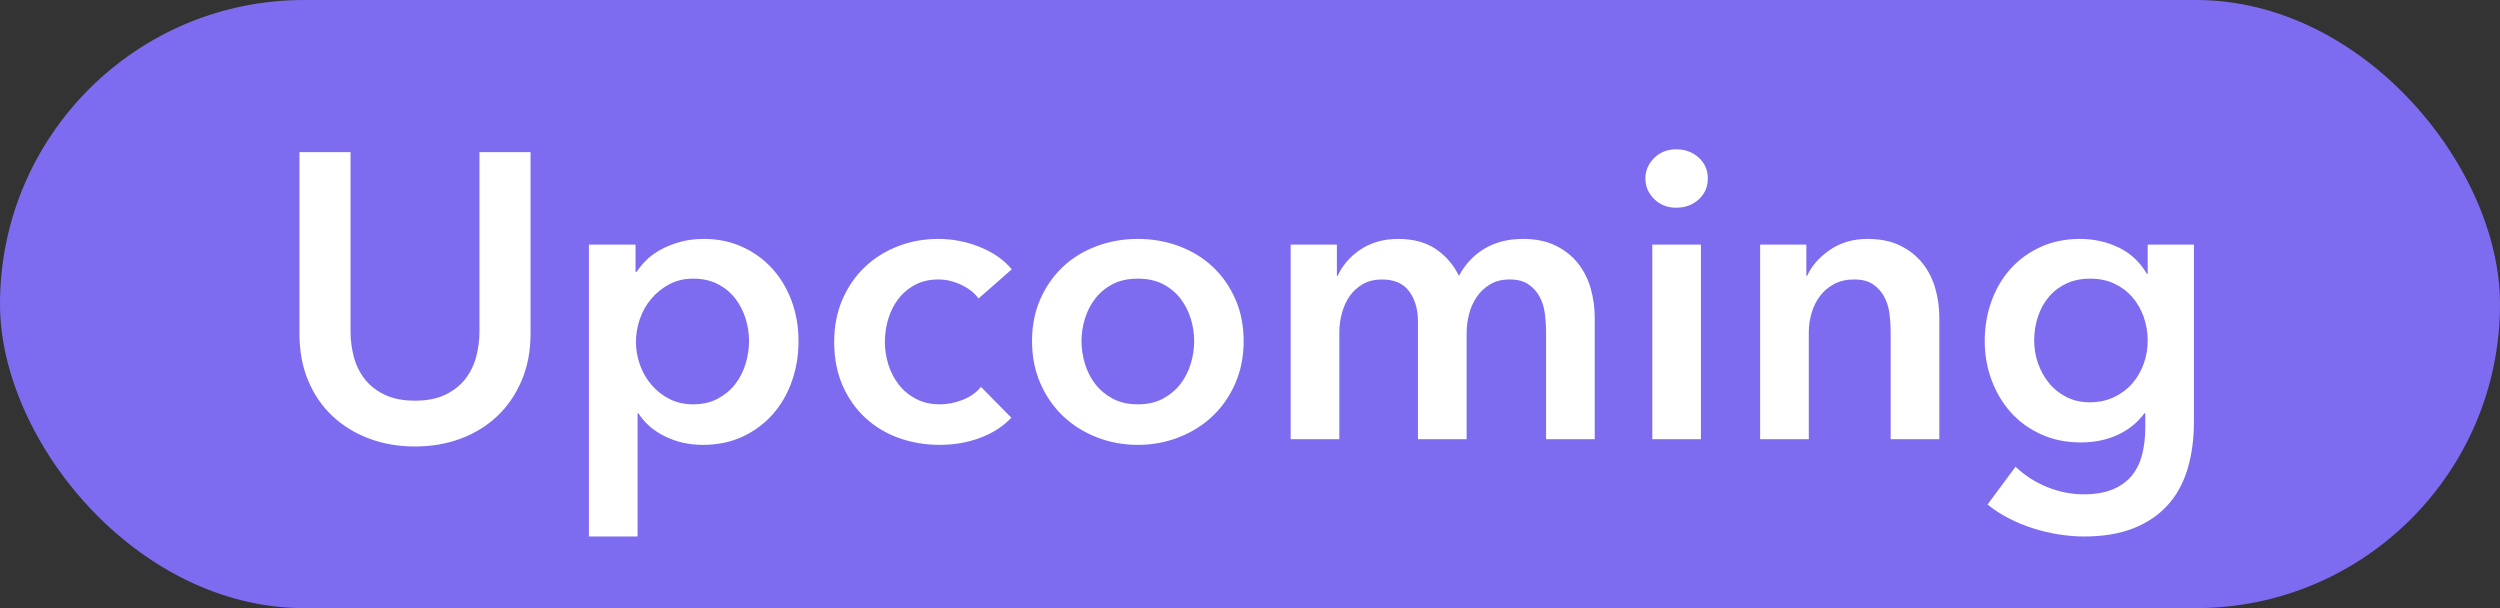 <?xml version="1.0" encoding="UTF-8"?>
<svg width="74px" height="18px" viewBox="0 0 74 18" version="1.1" xmlns="http://www.w3.org/2000/svg" xmlns:xlink="http://www.w3.org/1999/xlink">
    <rect x="0" y="0" width="74" height="18" fill="#333333" stroke="none"/>
    <!-- Generator: Sketch 55.1 (78136) - https://sketchapp.com -->
    <title>upcoming</title>
    <desc>Created with Sketch.</desc>
    <g id="All-landing-pages" stroke="none" stroke-width="1" fill="none" fill-rule="evenodd">
        <g id="LTD-sales-page" transform="translate(-1332, -10323)">
            <g id="features" transform="translate(0, 9013)">
                <g id="collab" transform="translate(390, 1023)">
                    <g id="Group-25" transform="translate(0, 73)">
                        <g id="filters-copy-21" transform="translate(794, 212)">
                            <g id="upcoming" transform="translate(148, 2)">
                                <rect id="Rectangle" fill="#7E6CF0" x="0" y="0" width="74" height="18" rx="9"></rect>
                                <path d="M15.704,9.88 C15.704,10.392 15.616,10.854 15.44,11.266 C15.264,11.678 15.024,12.028 14.72,12.316 C14.416,12.604 14.056,12.826 13.64,12.982 C13.224,13.138 12.772,13.216 12.284,13.216 C11.796,13.216 11.344,13.138 10.928,12.982 C10.512,12.826 10.15,12.604 9.842,12.316 C9.534,12.028 9.294,11.678 9.122,11.266 C8.95,10.854 8.864,10.392 8.864,9.88 L8.864,4.504 L10.376,4.504 L10.376,9.82 C10.376,10.068 10.408,10.314 10.472,10.558 C10.536,10.802 10.642,11.02 10.79,11.212 C10.938,11.404 11.134,11.56 11.378,11.68 C11.622,11.8 11.924,11.86 12.284,11.86 C12.644,11.86 12.946,11.8 13.19,11.68 C13.434,11.56 13.63,11.404 13.778,11.212 C13.926,11.02 14.032,10.802 14.096,10.558 C14.16,10.314 14.192,10.068 14.192,9.82 L14.192,4.504 L15.704,4.504 L15.704,9.88 Z M18.812,7.24 L18.812,8.044 L18.848,8.044 C18.92,7.932 19.014,7.818 19.13,7.702 C19.246,7.586 19.388,7.482 19.556,7.39 C19.724,7.298 19.914,7.222 20.126,7.162 C20.338,7.102 20.576,7.072 20.84,7.072 C21.248,7.072 21.624,7.15 21.968,7.306 C22.312,7.462 22.608,7.676 22.856,7.948 C23.104,8.22 23.296,8.54 23.432,8.908 C23.568,9.276 23.636,9.672 23.636,10.096 C23.636,10.52 23.57,10.918 23.438,11.29 C23.306,11.662 23.118,11.986 22.874,12.262 C22.63,12.538 22.334,12.758 21.986,12.922 C21.638,13.086 21.244,13.168 20.804,13.168 C20.396,13.168 20.022,13.084 19.682,12.916 C19.342,12.748 19.08,12.52 18.896,12.232 L18.872,12.232 L18.872,15.88 L17.432,15.88 L17.432,7.24 L18.812,7.24 Z M22.172,10.096 C22.172,9.872 22.138,9.65 22.07,9.43 C22.002,9.21 21.9,9.012 21.764,8.836 C21.628,8.66 21.456,8.518 21.248,8.41 C21.04,8.302 20.796,8.248 20.516,8.248 C20.252,8.248 20.016,8.304 19.808,8.416 C19.6,8.528 19.422,8.672 19.274,8.848 C19.126,9.024 19.014,9.224 18.938,9.448 C18.862,9.672 18.824,9.896 18.824,10.12 C18.824,10.344 18.862,10.566 18.938,10.786 C19.014,11.006 19.126,11.204 19.274,11.38 C19.422,11.556 19.6,11.698 19.808,11.806 C20.016,11.914 20.252,11.968 20.516,11.968 C20.796,11.968 21.04,11.912 21.248,11.8 C21.456,11.688 21.628,11.544 21.764,11.368 C21.9,11.192 22.002,10.992 22.07,10.768 C22.138,10.544 22.172,10.32 22.172,10.096 Z M28.964,8.836 C28.852,8.676 28.684,8.542 28.46,8.434 C28.236,8.326 28.008,8.272 27.776,8.272 C27.512,8.272 27.28,8.326 27.08,8.434 C26.88,8.542 26.714,8.684 26.582,8.86 C26.45,9.036 26.352,9.234 26.288,9.454 C26.224,9.674 26.192,9.896 26.192,10.12 C26.192,10.344 26.226,10.566 26.294,10.786 C26.362,11.006 26.464,11.204 26.6,11.38 C26.736,11.556 26.906,11.698 27.11,11.806 C27.314,11.914 27.552,11.968 27.824,11.968 C28.048,11.968 28.272,11.924 28.496,11.836 C28.72,11.748 28.9,11.62 29.036,11.452 L29.936,12.364 C29.696,12.62 29.39,12.818 29.018,12.958 C28.646,13.098 28.244,13.168 27.812,13.168 C27.388,13.168 26.986,13.1 26.606,12.964 C26.226,12.828 25.894,12.628 25.61,12.364 C25.326,12.1 25.102,11.78 24.938,11.404 C24.774,11.028 24.692,10.6 24.692,10.12 C24.692,9.656 24.774,9.236 24.938,8.86 C25.102,8.484 25.324,8.164 25.604,7.9 C25.884,7.636 26.21,7.432 26.582,7.288 C26.954,7.144 27.352,7.072 27.776,7.072 C28.2,7.072 28.61,7.152 29.006,7.312 C29.402,7.472 29.716,7.692 29.948,7.972 L28.964,8.836 Z M30.548,10.096 C30.548,9.64 30.63,9.226 30.794,8.854 C30.958,8.482 31.18,8.164 31.46,7.9 C31.74,7.636 32.072,7.432 32.456,7.288 C32.84,7.144 33.248,7.072 33.68,7.072 C34.112,7.072 34.52,7.144 34.904,7.288 C35.288,7.432 35.62,7.636 35.9,7.9 C36.18,8.164 36.402,8.482 36.566,8.854 C36.73,9.226 36.812,9.64 36.812,10.096 C36.812,10.552 36.73,10.968 36.566,11.344 C36.402,11.72 36.18,12.042 35.9,12.31 C35.62,12.578 35.288,12.788 34.904,12.94 C34.52,13.092 34.112,13.168 33.68,13.168 C33.248,13.168 32.84,13.092 32.456,12.94 C32.072,12.788 31.74,12.578 31.46,12.31 C31.18,12.042 30.958,11.72 30.794,11.344 C30.63,10.968 30.548,10.552 30.548,10.096 Z M32.012,10.096 C32.012,10.32 32.046,10.544 32.114,10.768 C32.182,10.992 32.284,11.192 32.42,11.368 C32.556,11.544 32.728,11.688 32.936,11.8 C33.144,11.912 33.392,11.968 33.68,11.968 C33.968,11.968 34.216,11.912 34.424,11.8 C34.632,11.688 34.804,11.544 34.94,11.368 C35.076,11.192 35.178,10.992 35.246,10.768 C35.314,10.544 35.348,10.32 35.348,10.096 C35.348,9.872 35.314,9.65 35.246,9.43 C35.178,9.21 35.076,9.012 34.94,8.836 C34.804,8.66 34.632,8.518 34.424,8.41 C34.216,8.302 33.968,8.248 33.68,8.248 C33.392,8.248 33.144,8.302 32.936,8.41 C32.728,8.518 32.556,8.66 32.42,8.836 C32.284,9.012 32.182,9.21 32.114,9.43 C32.046,9.65 32.012,9.872 32.012,10.096 Z M45.08,7.072 C45.456,7.072 45.778,7.138 46.046,7.27 C46.314,7.402 46.534,7.576 46.706,7.792 C46.878,8.008 47.004,8.256 47.084,8.536 C47.164,8.816 47.204,9.104 47.204,9.4 L47.204,13 L45.764,13 L45.764,9.808 C45.764,9.64 45.752,9.464 45.728,9.28 C45.704,9.096 45.652,8.93 45.572,8.782 C45.492,8.634 45.382,8.512 45.242,8.416 C45.102,8.32 44.916,8.272 44.684,8.272 C44.46,8.272 44.268,8.32 44.108,8.416 C43.948,8.512 43.816,8.636 43.712,8.788 C43.608,8.94 43.532,9.11 43.484,9.298 C43.436,9.486 43.412,9.672 43.412,9.856 L43.412,13 L41.972,13 L41.972,9.52 C41.972,9.16 41.886,8.862 41.714,8.626 C41.542,8.39 41.272,8.272 40.904,8.272 C40.688,8.272 40.5,8.318 40.34,8.41 C40.18,8.502 40.05,8.62 39.95,8.764 C39.85,8.908 39.774,9.074 39.722,9.262 C39.67,9.45 39.644,9.64 39.644,9.832 L39.644,13 L38.204,13 L38.204,7.24 L39.572,7.24 L39.572,8.164 L39.596,8.164 C39.66,8.02 39.746,7.884 39.854,7.756 C39.962,7.628 40.09,7.512 40.238,7.408 C40.386,7.304 40.556,7.222 40.748,7.162 C40.94,7.102 41.152,7.072 41.384,7.072 C41.832,7.072 42.204,7.172 42.5,7.372 C42.796,7.572 43.024,7.836 43.184,8.164 C43.376,7.812 43.632,7.542 43.952,7.354 C44.272,7.166 44.648,7.072 45.08,7.072 Z M48.908,7.24 L50.348,7.24 L50.348,13 L48.908,13 L48.908,7.24 Z M48.704,5.284 C48.704,5.052 48.79,4.85 48.962,4.678 C49.134,4.506 49.352,4.42 49.616,4.42 C49.88,4.42 50.102,4.502 50.282,4.666 C50.462,4.83 50.552,5.036 50.552,5.284 C50.552,5.532 50.462,5.738 50.282,5.902 C50.102,6.066 49.88,6.148 49.616,6.148 C49.352,6.148 49.134,6.062 48.962,5.89 C48.79,5.718 48.704,5.516 48.704,5.284 Z M52.1,7.24 L53.468,7.24 L53.468,8.164 L53.492,8.164 C53.62,7.876 53.842,7.622 54.158,7.402 C54.474,7.182 54.848,7.072 55.28,7.072 C55.656,7.072 55.978,7.138 56.246,7.27 C56.514,7.402 56.734,7.576 56.906,7.792 C57.078,8.008 57.204,8.256 57.284,8.536 C57.364,8.816 57.404,9.104 57.404,9.4 L57.404,13 L55.964,13 L55.964,9.808 C55.964,9.64 55.952,9.464 55.928,9.28 C55.904,9.096 55.852,8.93 55.772,8.782 C55.692,8.634 55.582,8.512 55.442,8.416 C55.302,8.32 55.116,8.272 54.884,8.272 C54.652,8.272 54.452,8.318 54.284,8.41 C54.116,8.502 53.978,8.62 53.87,8.764 C53.762,8.908 53.68,9.074 53.624,9.262 C53.568,9.45 53.54,9.64 53.54,9.832 L53.54,13 L52.1,13 L52.1,7.24 Z M64.94,7.24 L64.94,12.484 C64.94,13.004 64.876,13.474 64.748,13.894 C64.62,14.314 64.422,14.67 64.154,14.962 C63.886,15.254 63.548,15.48 63.14,15.64 C62.732,15.8 62.248,15.88 61.688,15.88 C61.456,15.88 61.21,15.86 60.95,15.82 C60.69,15.78 60.434,15.72 60.182,15.64 C59.93,15.56 59.688,15.46 59.456,15.34 C59.224,15.22 59.016,15.084 58.832,14.932 L59.66,13.816 C59.94,14.08 60.256,14.282 60.608,14.422 C60.96,14.562 61.316,14.632 61.676,14.632 C62.02,14.632 62.31,14.582 62.546,14.482 C62.782,14.382 62.97,14.244 63.11,14.068 C63.25,13.892 63.35,13.684 63.41,13.444 C63.47,13.204 63.5,12.94 63.5,12.652 L63.5,12.232 L63.476,12.232 C63.268,12.512 63.002,12.726 62.678,12.874 C62.354,13.022 61.992,13.096 61.592,13.096 C61.16,13.096 60.768,13.016 60.416,12.856 C60.064,12.696 59.766,12.48 59.522,12.208 C59.278,11.936 59.088,11.618 58.952,11.254 C58.816,10.89 58.748,10.504 58.748,10.096 C58.748,9.68 58.814,9.288 58.946,8.92 C59.078,8.552 59.266,8.232 59.51,7.96 C59.754,7.688 60.05,7.472 60.398,7.312 C60.746,7.152 61.136,7.072 61.568,7.072 C61.976,7.072 62.356,7.156 62.708,7.324 C63.06,7.492 63.34,7.752 63.548,8.104 L63.572,8.104 L63.572,7.24 L64.94,7.24 Z M61.868,8.248 C61.604,8.248 61.37,8.296 61.166,8.392 C60.962,8.488 60.79,8.618 60.65,8.782 C60.51,8.946 60.402,9.14 60.326,9.364 C60.25,9.588 60.212,9.828 60.212,10.084 C60.212,10.316 60.25,10.54 60.326,10.756 C60.402,10.972 60.51,11.166 60.65,11.338 C60.79,11.51 60.962,11.648 61.166,11.752 C61.37,11.856 61.6,11.908 61.856,11.908 C62.12,11.908 62.358,11.858 62.57,11.758 C62.782,11.658 62.962,11.524 63.11,11.356 C63.258,11.188 63.372,10.994 63.452,10.774 C63.532,10.554 63.572,10.324 63.572,10.084 C63.572,9.836 63.532,9.6 63.452,9.376 C63.372,9.152 63.258,8.956 63.11,8.788 C62.962,8.62 62.784,8.488 62.576,8.392 C62.368,8.296 62.132,8.248 61.868,8.248 Z" id="Upcoming" fill="#FFFFFF" fill-rule="nonzero"></path>
                            </g>
                        </g>
                    </g>
                </g>
            </g>
        </g>
    </g>
</svg>